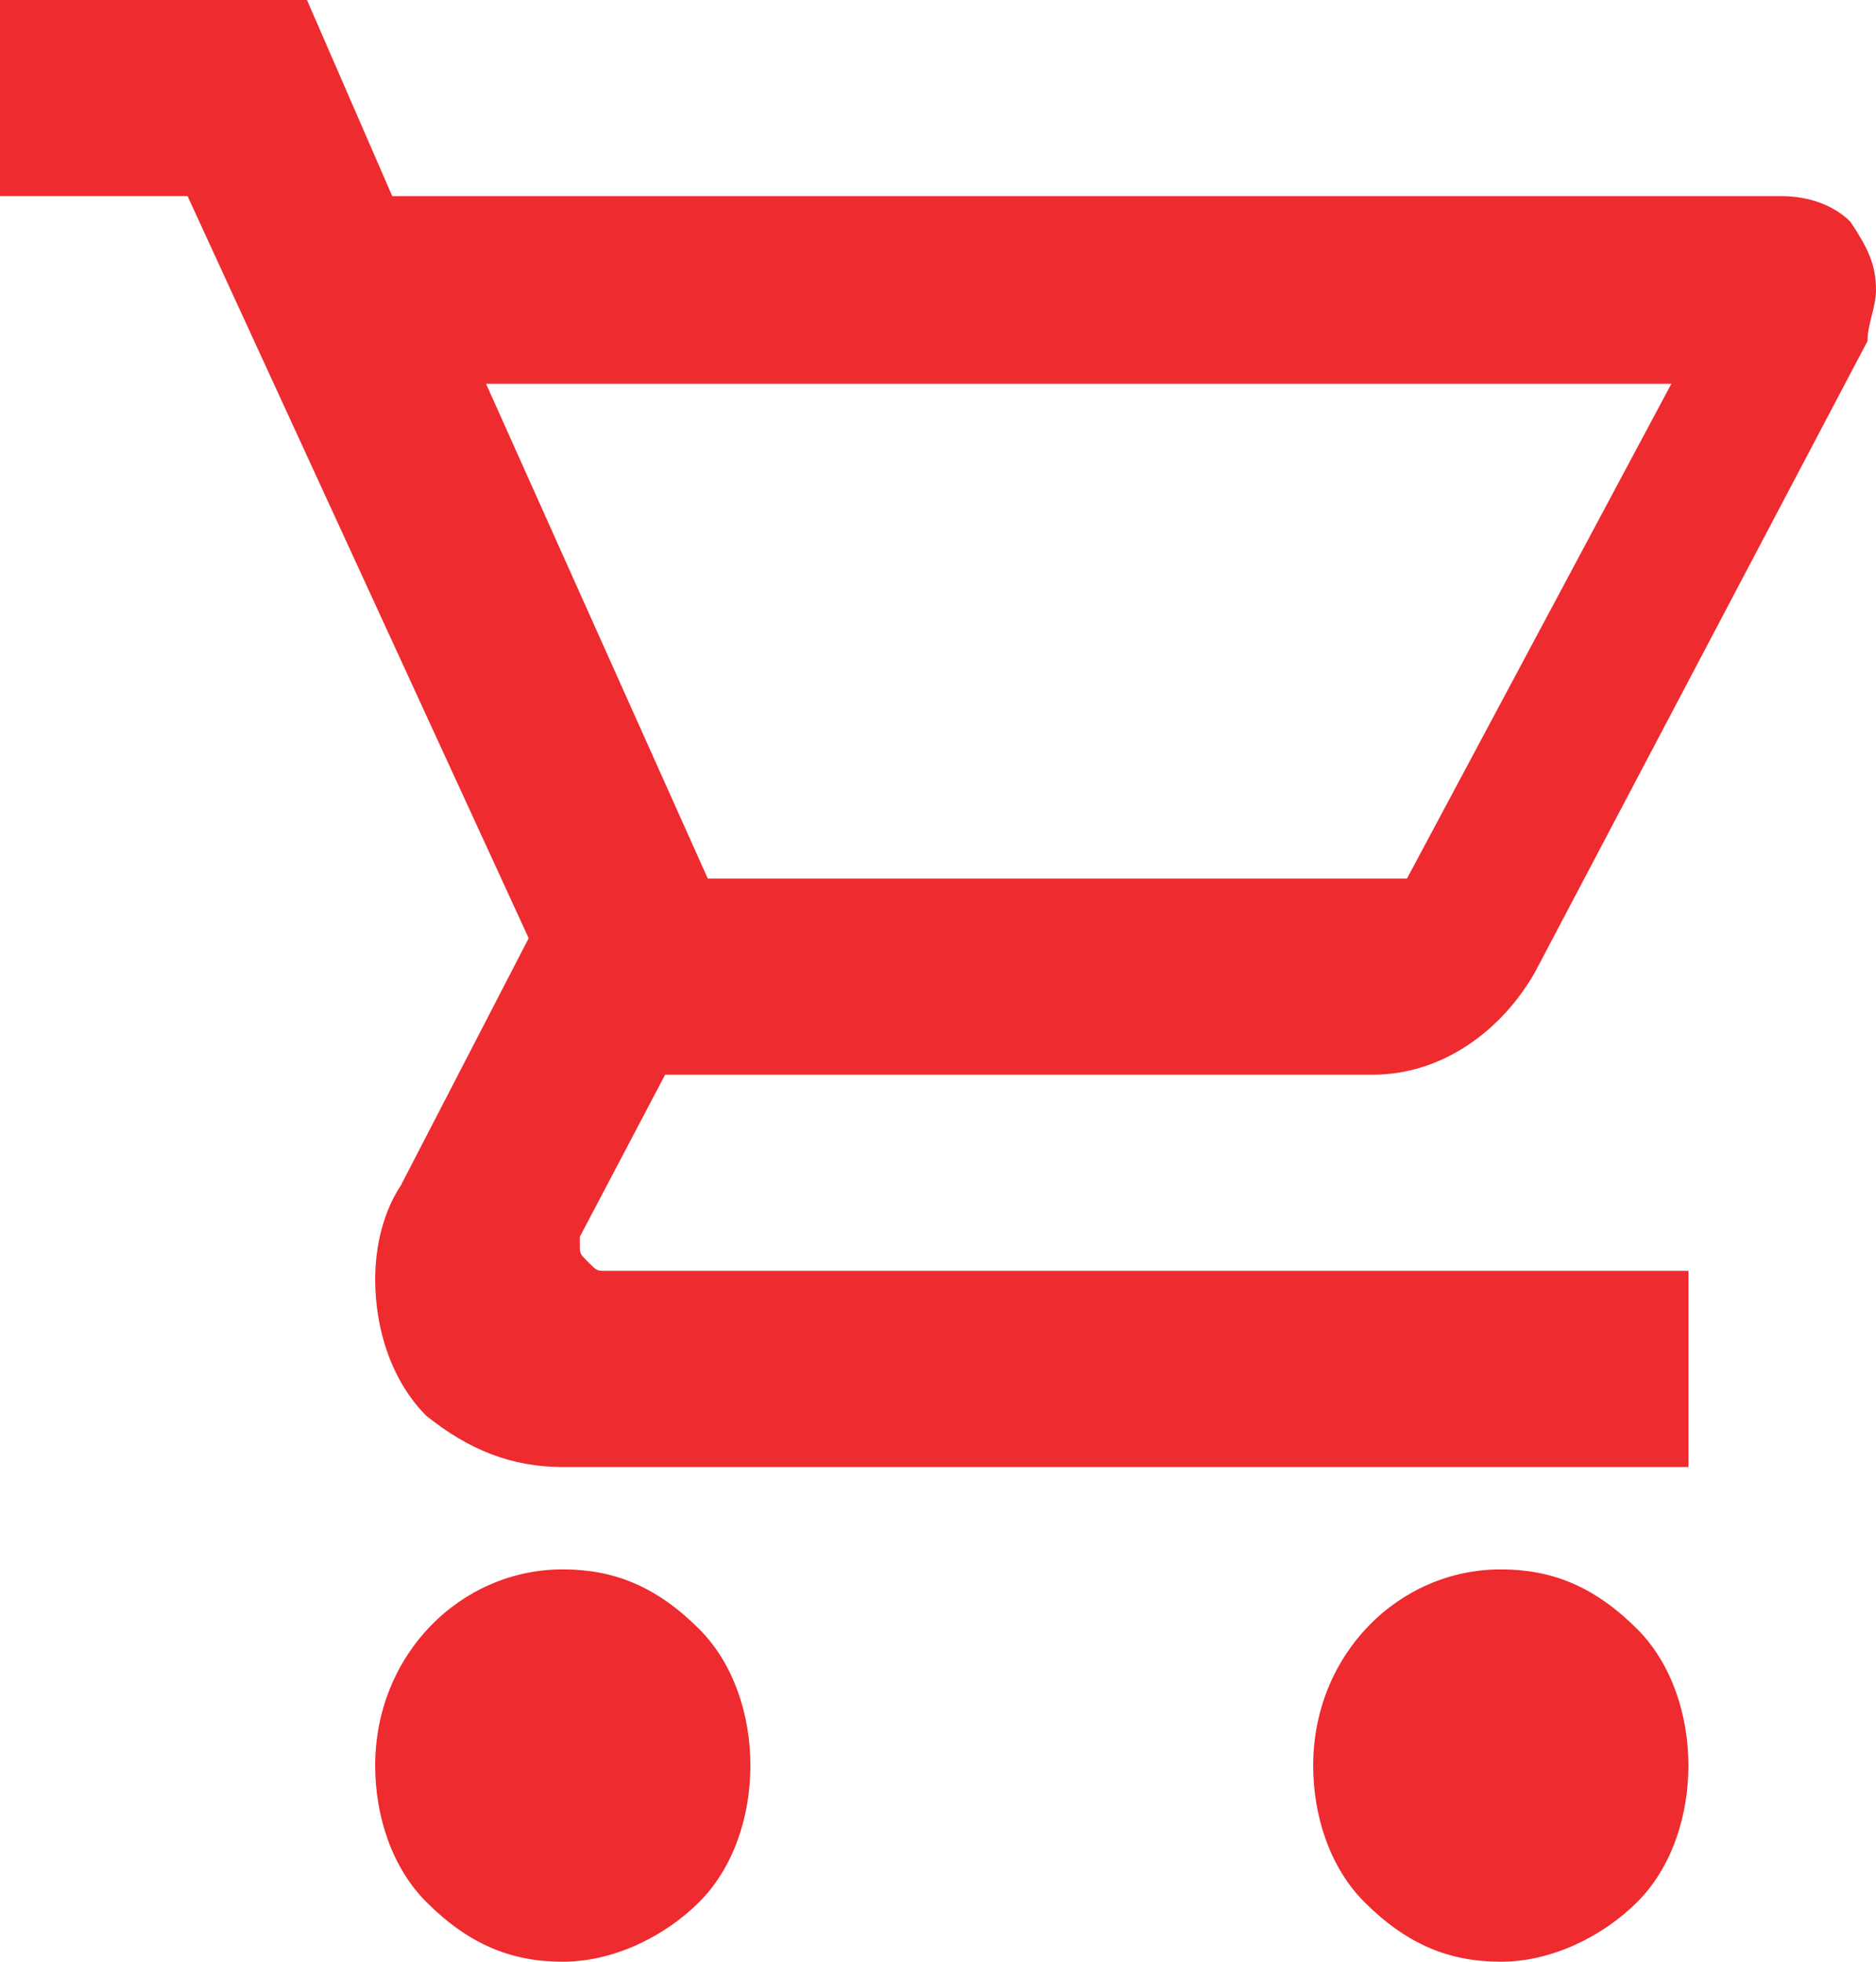 <?xml version="1.0" encoding="utf-8"?>
<!-- Generator: Adobe Illustrator 25.0.0, SVG Export Plug-In . SVG Version: 6.00 Build 0)  -->
<svg version="1.1" id="Layer_1" xmlns="http://www.w3.org/2000/svg" xmlns:xlink="http://www.w3.org/1999/xlink" x="0px" y="0px"
	 viewBox="0 0 22 23" style="enable-background:new 0 0 22 23;" xml:space="preserve">
<style type="text/css">
	.st0{fill:#EE2B2F;}
</style>
<path class="st0" d="M17.6,18.4c0.6,0,1.1,0.2,1.6,0.7c0.4,0.4,0.6,1,0.6,1.6s-0.2,1.2-0.6,1.6s-1,0.7-1.6,0.7s-1.1-0.2-1.6-0.7
	c-0.4-0.4-0.6-1-0.6-1.6C15.4,19.4,16.4,18.4,17.6,18.4z M0,0h3.6l1,2.3h16.3c0.3,0,0.6,0.1,0.8,0.3C21.9,2.9,22,3.1,22,3.4
	c0,0.2-0.1,0.4-0.1,0.6L18,11.4c-0.4,0.7-1.1,1.2-1.9,1.2H7.8l-1,1.9v0.1c0,0.1,0,0.1,0.1,0.2C7,14.9,7,14.9,7.1,14.9h12.7v2.3H6.6
	C6,17.2,5.5,17,5,16.6c-0.4-0.4-0.6-1-0.6-1.6c0-0.4,0.1-0.8,0.3-1.1L6.2,11l-4-8.7H0V0z M6.6,18.4c0.6,0,1.1,0.2,1.6,0.7
	c0.4,0.4,0.6,1,0.6,1.6s-0.2,1.2-0.6,1.6c-0.4,0.4-1,0.7-1.6,0.7S5.5,22.8,5,22.3c-0.4-0.4-0.6-1-0.6-1.6
	C4.4,19.4,5.4,18.4,6.6,18.4z M16.5,10.3l3.1-5.8H5.7l2.6,5.8H16.5z"/>
</svg>
